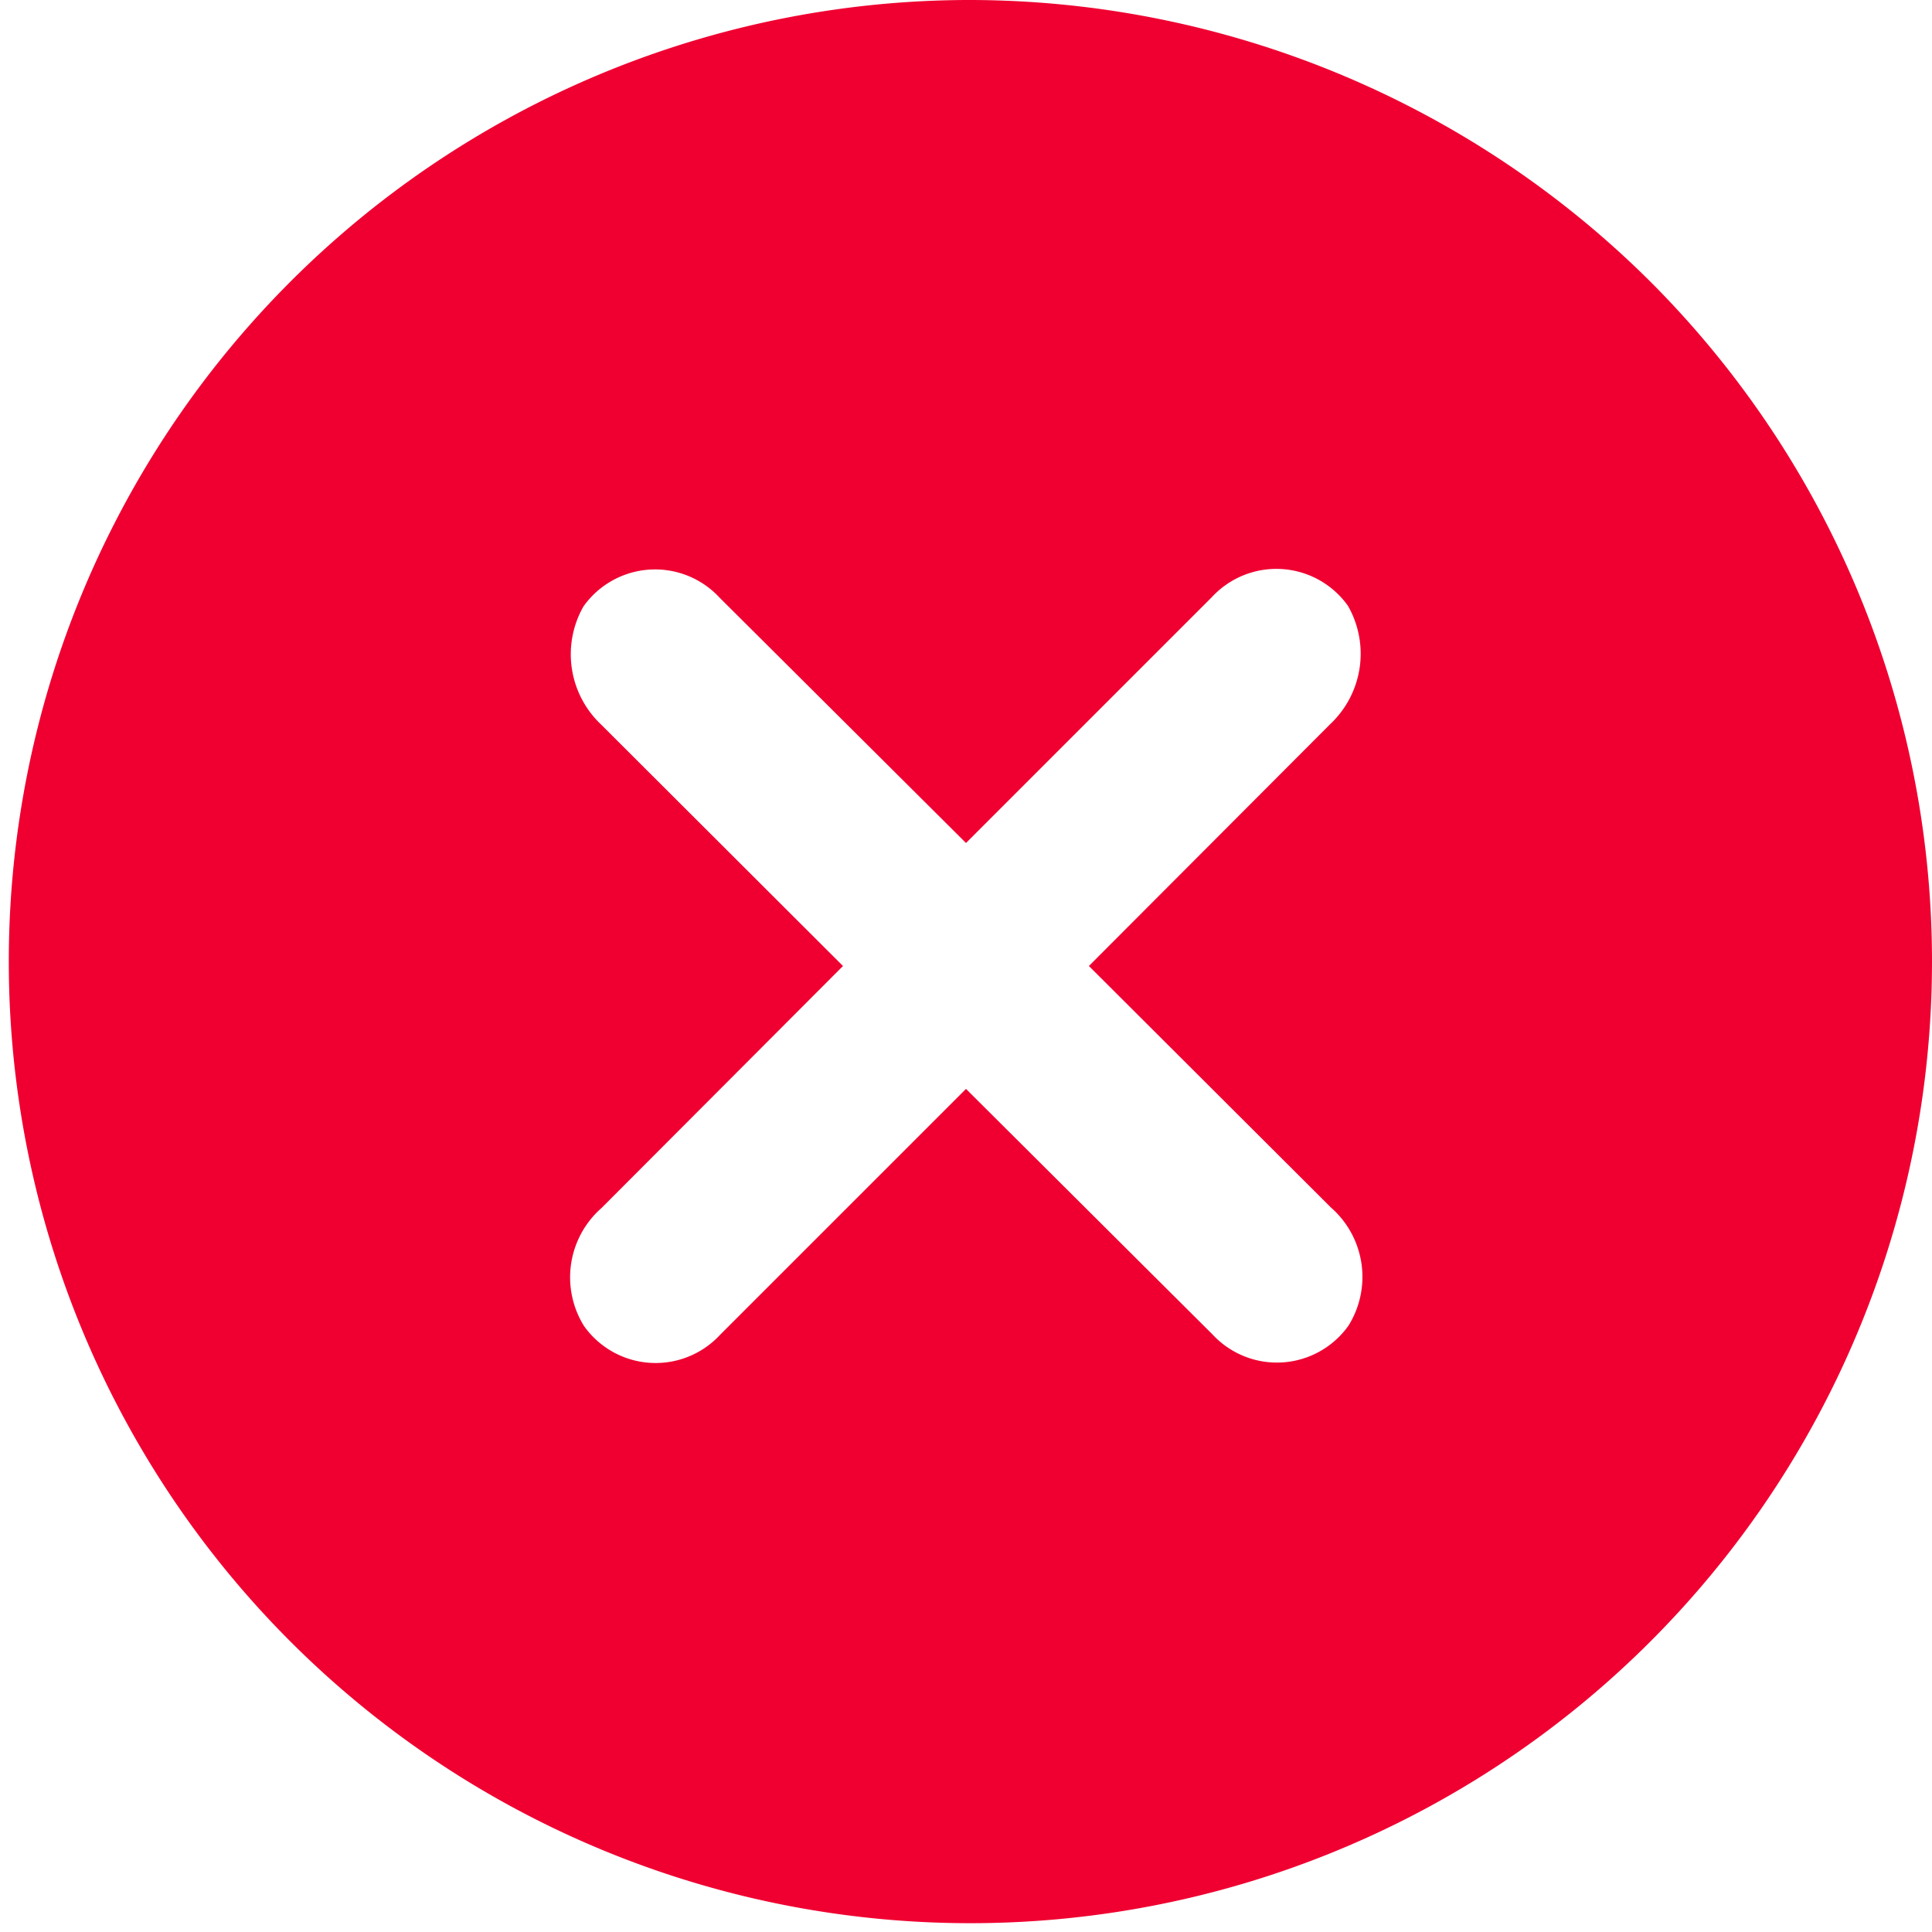 <svg id="Layer_2" data-name="Layer 2" xmlns="http://www.w3.org/2000/svg" width="18" height="18" viewBox="0 0 18 18">
  <g id="invisible_box" data-name="invisible box">
    <rect id="Rectangle_3150" data-name="Rectangle 3150" width="18" height="18" fill="none"/>
  </g>
  <g id="icons_Q2" data-name="icons Q2" transform="translate(0 0)">
    <path id="Path_5883" data-name="Path 5883" d="M11,2a8.959,8.959,0,1,0,6.376,2.624A9,9,0,0,0,11,2Zm3.4,11.25a.859.859,0,0,1,.164,1.1.818.818,0,0,1-1.268.082L11,12.145,8.709,14.436a.818.818,0,0,1-1.268-.082.859.859,0,0,1,.164-1.1L9.854,11,7.6,8.75a.9.9,0,0,1-.164-1.1.818.818,0,0,1,1.268-.082L11,9.854l2.291-2.291a.818.818,0,0,1,1.268.082.9.9,0,0,1-.164,1.1L12.145,11Z" transform="translate(-2 -2)" fill="#ef0031"/>
  </g>
</svg>
